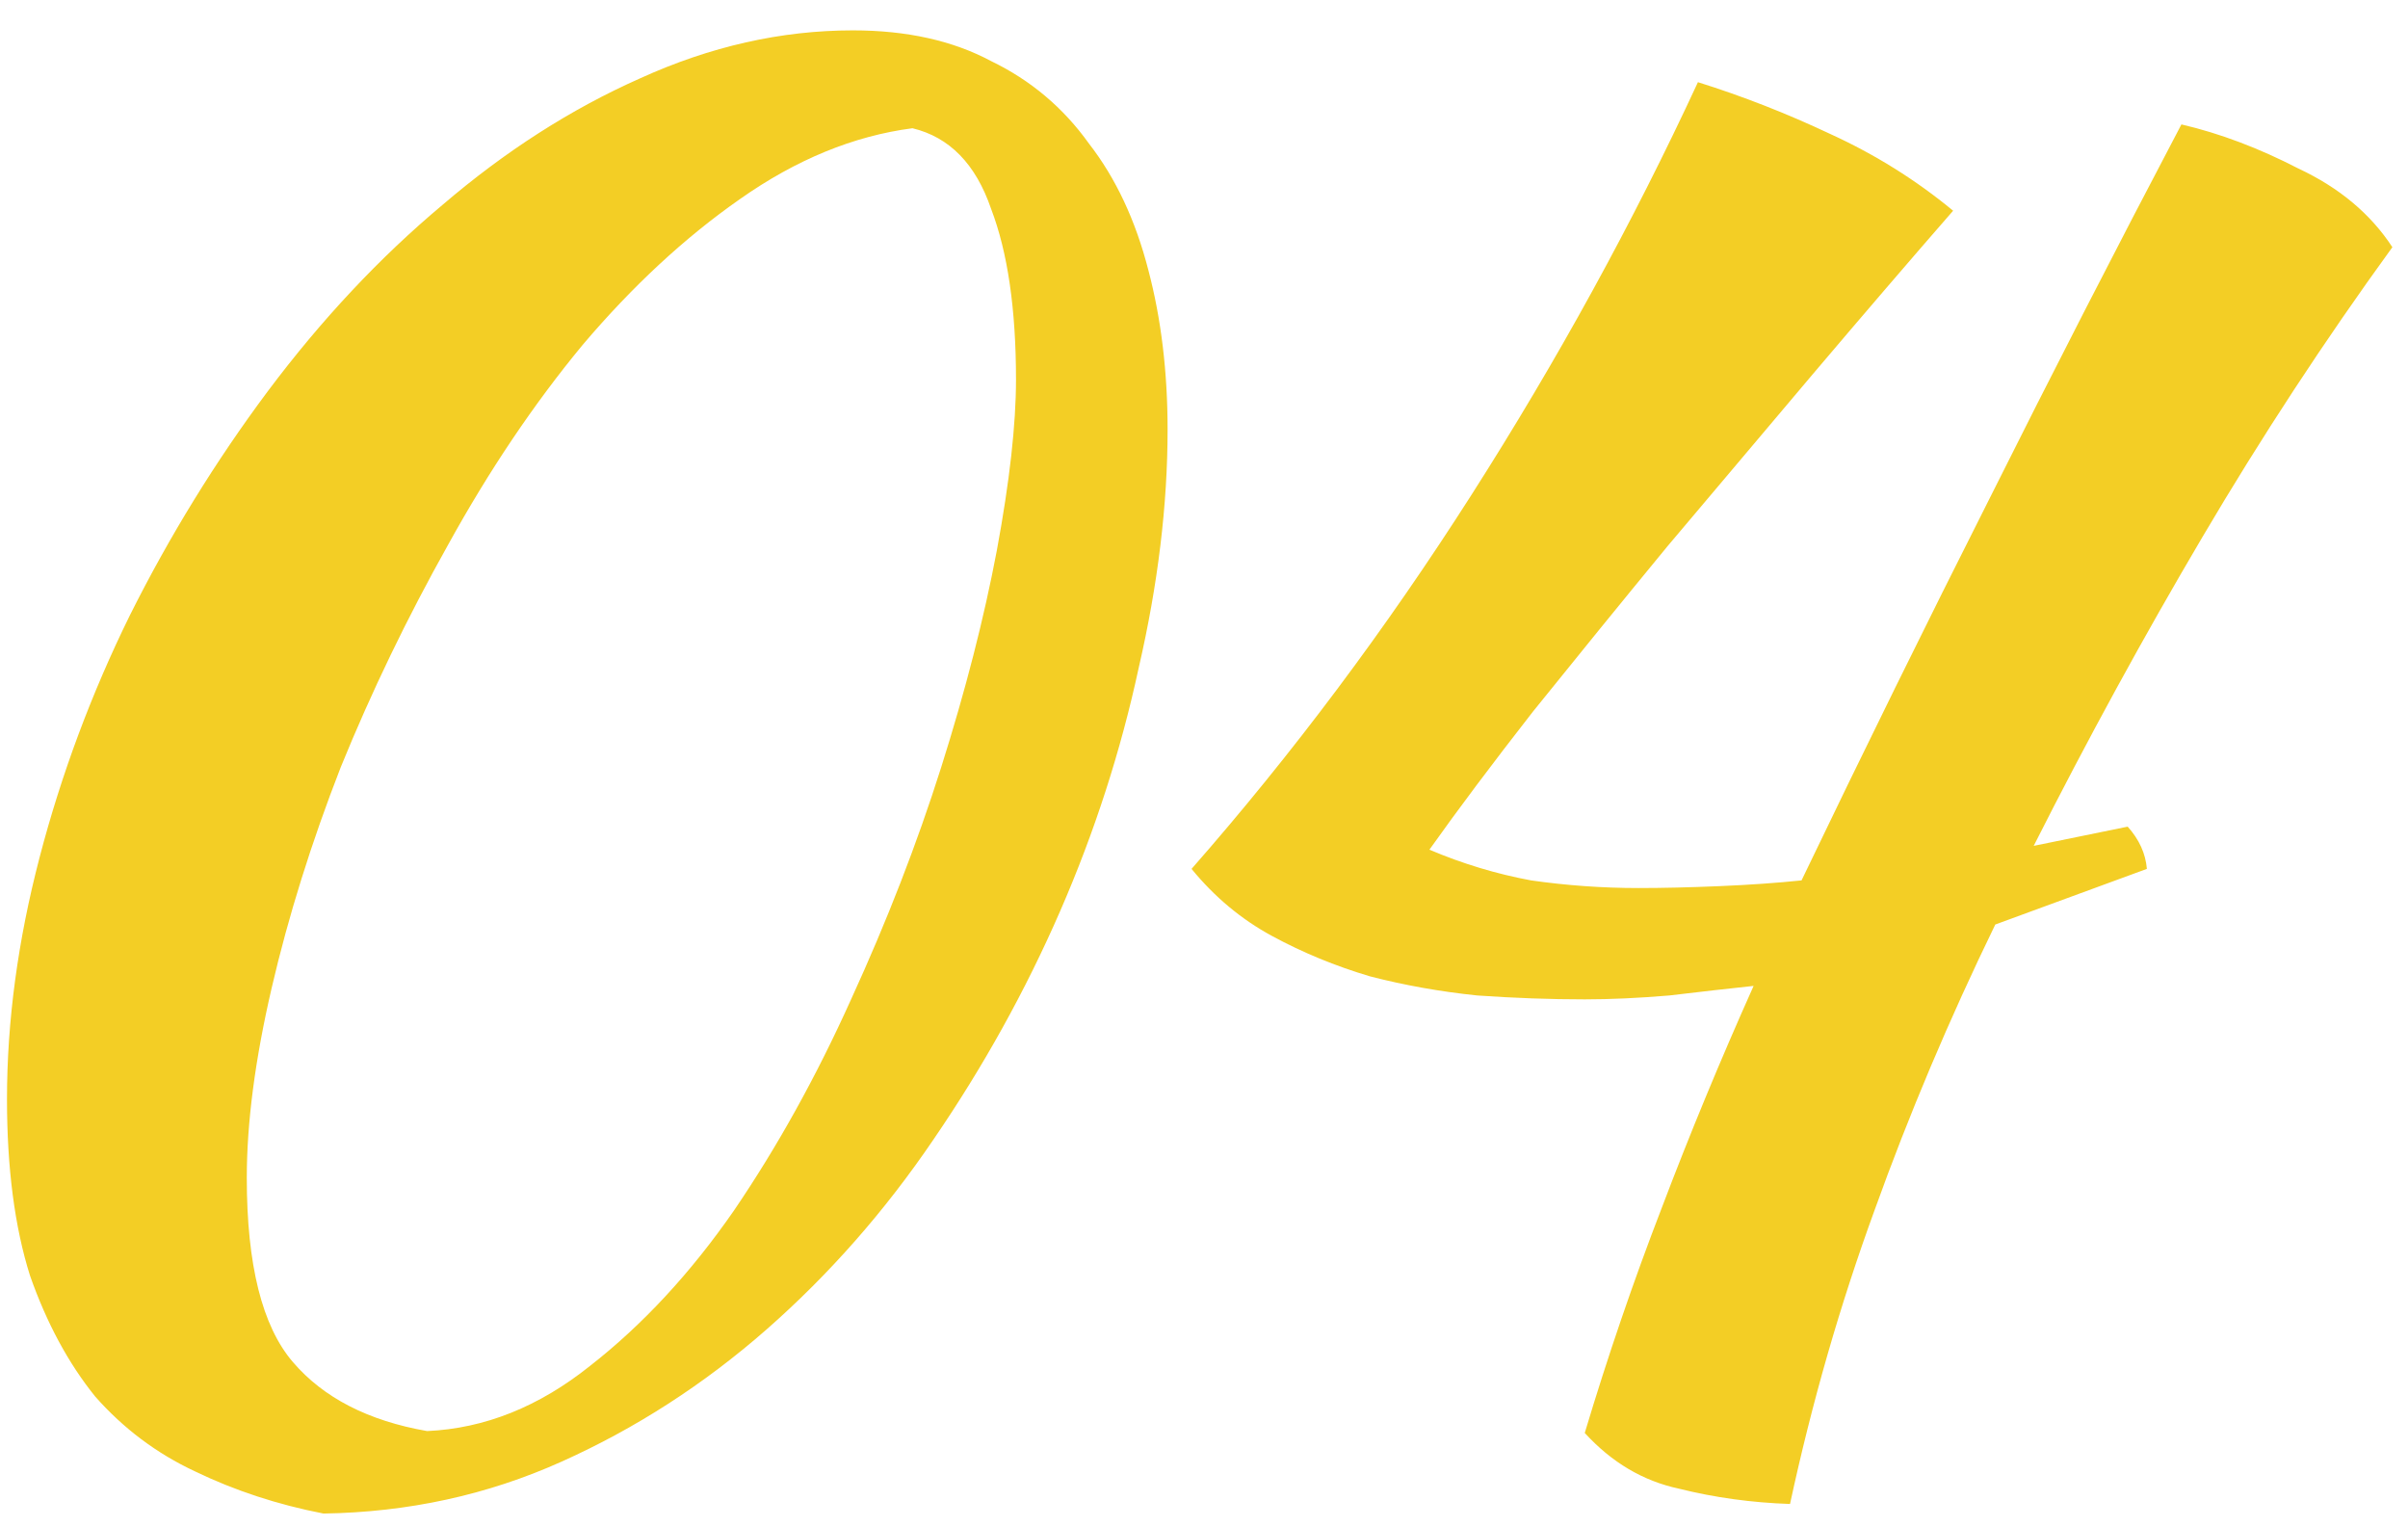 <?xml version="1.0" encoding="UTF-8"?> <svg xmlns="http://www.w3.org/2000/svg" width="41" height="26" viewBox="0 0 41 26" fill="none"><path d="M5.508 25.765C4.724 25.613 3.995 25.373 3.32 25.047C2.667 24.742 2.101 24.317 1.621 23.773C1.164 23.207 0.794 22.521 0.511 21.715C0.25 20.888 0.119 19.886 0.119 18.71C0.119 17.382 0.304 16.01 0.674 14.595C1.044 13.179 1.556 11.807 2.209 10.479C2.884 9.129 3.668 7.855 4.561 6.658C5.476 5.438 6.466 4.382 7.533 3.489C8.6 2.575 9.722 1.856 10.898 1.334C12.095 0.789 13.304 0.517 14.523 0.517C15.438 0.517 16.222 0.691 16.875 1.04C17.55 1.366 18.105 1.834 18.541 2.444C18.998 3.032 19.335 3.751 19.553 4.6C19.771 5.427 19.88 6.331 19.88 7.311C19.88 8.596 19.716 9.946 19.39 11.361C19.085 12.776 18.639 14.159 18.051 15.509C17.463 16.859 16.744 18.155 15.895 19.396C15.068 20.615 14.12 21.693 13.053 22.63C11.986 23.566 10.821 24.317 9.558 24.883C8.296 25.45 6.945 25.743 5.508 25.765ZM4.202 20.049C4.202 21.53 4.463 22.575 4.986 23.185C5.508 23.795 6.27 24.186 7.272 24.361C8.252 24.317 9.177 23.947 10.048 23.25C10.941 22.553 11.758 21.672 12.498 20.605C13.239 19.516 13.903 18.318 14.491 17.012C15.1 15.683 15.612 14.366 16.026 13.059C16.439 11.753 16.755 10.523 16.973 9.369C17.191 8.193 17.299 7.224 17.299 6.462C17.299 5.264 17.158 4.295 16.875 3.555C16.614 2.793 16.167 2.335 15.536 2.183C14.534 2.314 13.554 2.716 12.596 3.391C11.66 4.045 10.767 4.872 9.918 5.874C9.09 6.875 8.328 8.008 7.631 9.271C6.935 10.512 6.325 11.775 5.802 13.059C5.301 14.344 4.91 15.596 4.626 16.816C4.343 18.035 4.202 19.113 4.202 20.049ZM37.142 2.118C37.795 2.27 38.459 2.52 39.134 2.869C39.831 3.195 40.364 3.642 40.734 4.208C39.58 5.798 38.502 7.442 37.501 9.14C36.499 10.838 35.541 12.591 34.627 14.399L36.227 14.072C36.423 14.29 36.532 14.529 36.554 14.791L33.973 15.738C33.189 17.349 32.503 18.971 31.916 20.605C31.328 22.216 30.849 23.882 30.478 25.602C29.825 25.58 29.194 25.493 28.584 25.341C27.974 25.21 27.441 24.894 26.983 24.393C27.375 23.087 27.811 21.813 28.29 20.572C28.769 19.309 29.292 18.046 29.858 16.783C29.444 16.827 28.965 16.881 28.421 16.946C27.898 16.99 27.419 17.012 26.983 17.012C26.395 17.012 25.786 16.99 25.154 16.946C24.523 16.881 23.913 16.772 23.325 16.62C22.737 16.445 22.182 16.217 21.66 15.934C21.137 15.651 20.68 15.27 20.288 14.791C22.008 12.831 23.597 10.708 25.056 8.421C26.515 6.135 27.8 3.794 28.91 1.399C29.673 1.638 30.424 1.932 31.164 2.281C31.926 2.629 32.623 3.065 33.255 3.587C32.514 4.437 31.72 5.362 30.87 6.364C30.043 7.344 29.215 8.323 28.388 9.303C27.582 10.283 26.82 11.22 26.102 12.112C25.405 13.005 24.817 13.789 24.338 14.464C24.904 14.704 25.481 14.878 26.069 14.987C26.679 15.074 27.288 15.117 27.898 15.117C28.312 15.117 28.769 15.106 29.27 15.085C29.792 15.063 30.261 15.03 30.674 14.987C31.741 12.765 32.808 10.599 33.875 8.487C34.942 6.353 36.031 4.23 37.142 2.118Z" fill="#F3CE25"></path></svg> 